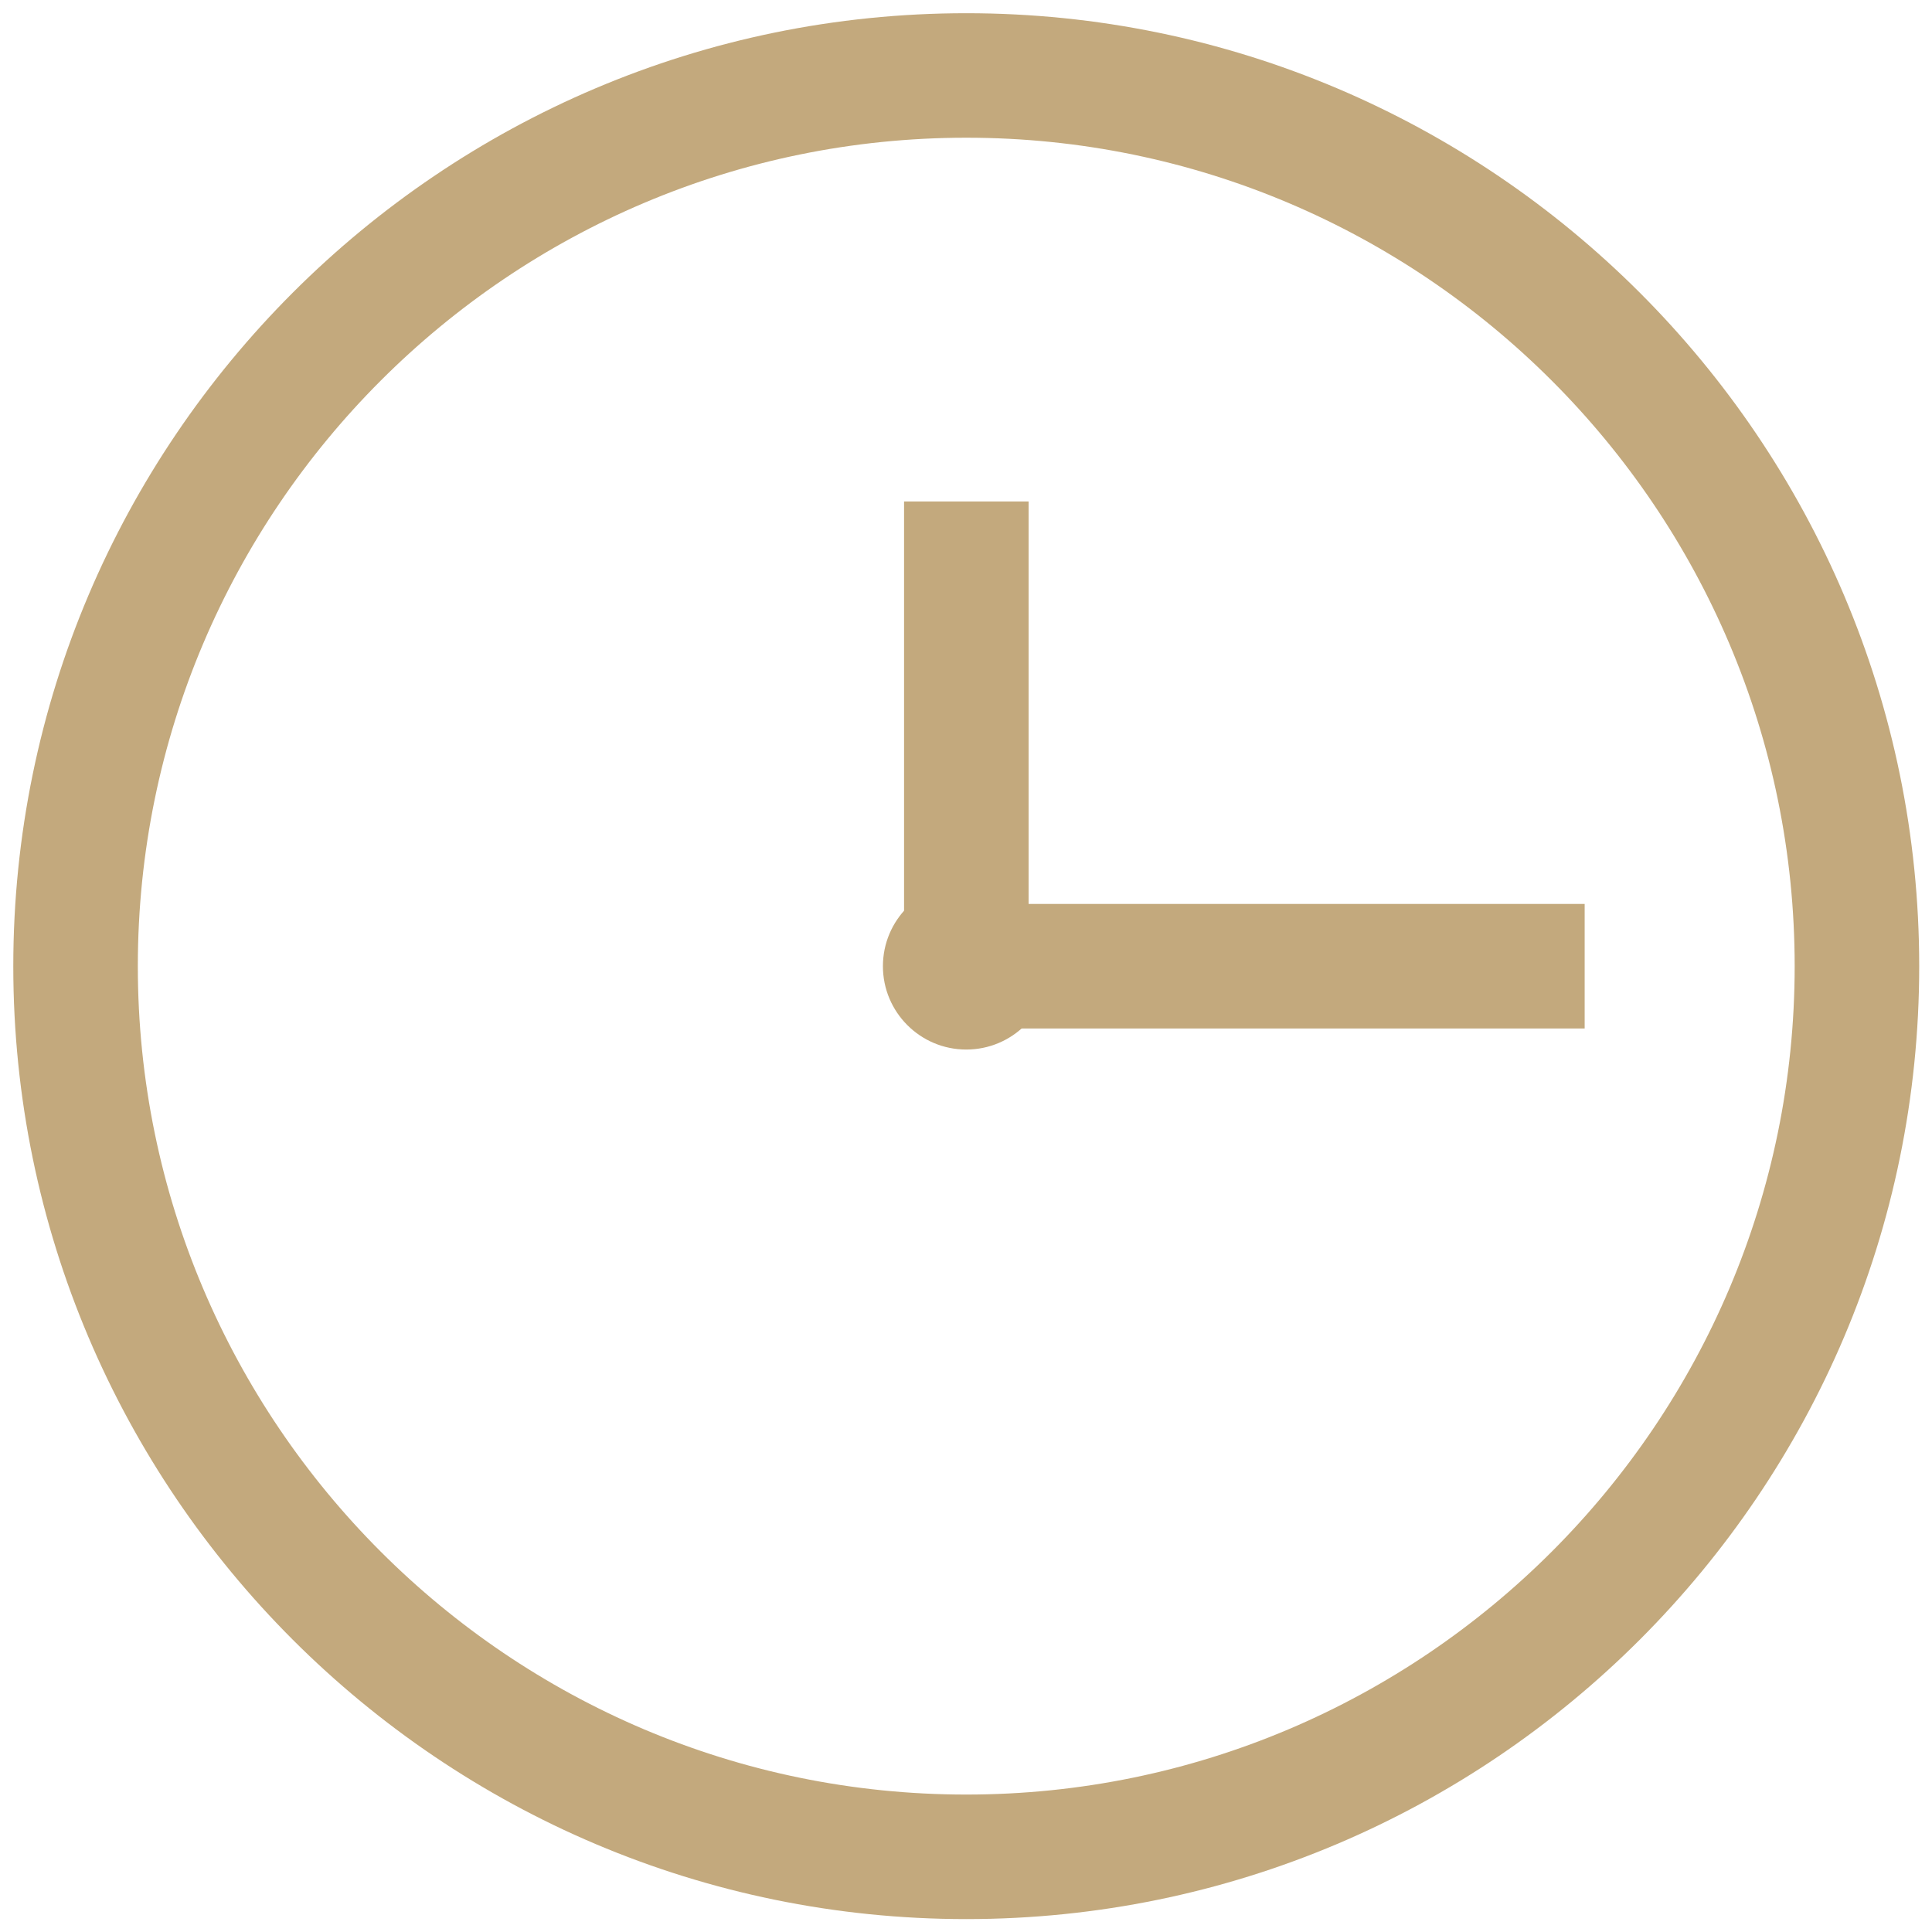 <?xml version="1.0" encoding="utf-8"?>
<!-- Generator: Adobe Illustrator 26.0.3, SVG Export Plug-In . SVG Version: 6.00 Build 0)  -->
<svg version="1.1" id="圖層_1" xmlns="http://www.w3.org/2000/svg" xmlns:xlink="http://www.w3.org/1999/xlink" x="0px" y="0px"
	 viewBox="0 0 500 500" style="enable-background:new 0 0 500 500;" xml:space="preserve">
<style type="text/css">
	.st0{fill:#C3A97D;}
</style>
<g>
	<path class="st0" d="M250.08,496.66c-135.98,0-246.64-110.62-246.64-246.6C3.44,114.07,114.1,3.42,250.08,3.42
		c135.99,0,246.61,110.65,246.61,246.64C496.69,386.04,386.06,496.66,250.08,496.66z M250.08,35.64
		c-118.24,0-214.41,96.17-214.41,214.41c0,118.2,96.17,214.38,214.41,214.38c118.21,0,214.38-96.18,214.38-214.38
		C464.46,131.82,368.29,35.64,250.08,35.64z"/>
	<g>
		<path class="st0" d="M271.64,250.05c0,11.91-9.66,21.57-21.57,21.57c-11.91,0-21.57-9.66-21.57-21.57
			c0-11.91,9.66-21.57,21.57-21.57C261.98,228.48,271.64,238.14,271.64,250.05z"/>
		<rect x="233.97" y="129.78" class="st0" width="32.23" height="120.28"/>
		<rect x="250.08" y="233.94" class="st0" width="160.03" height="32.23"/>
	</g>
</g>
</svg>
